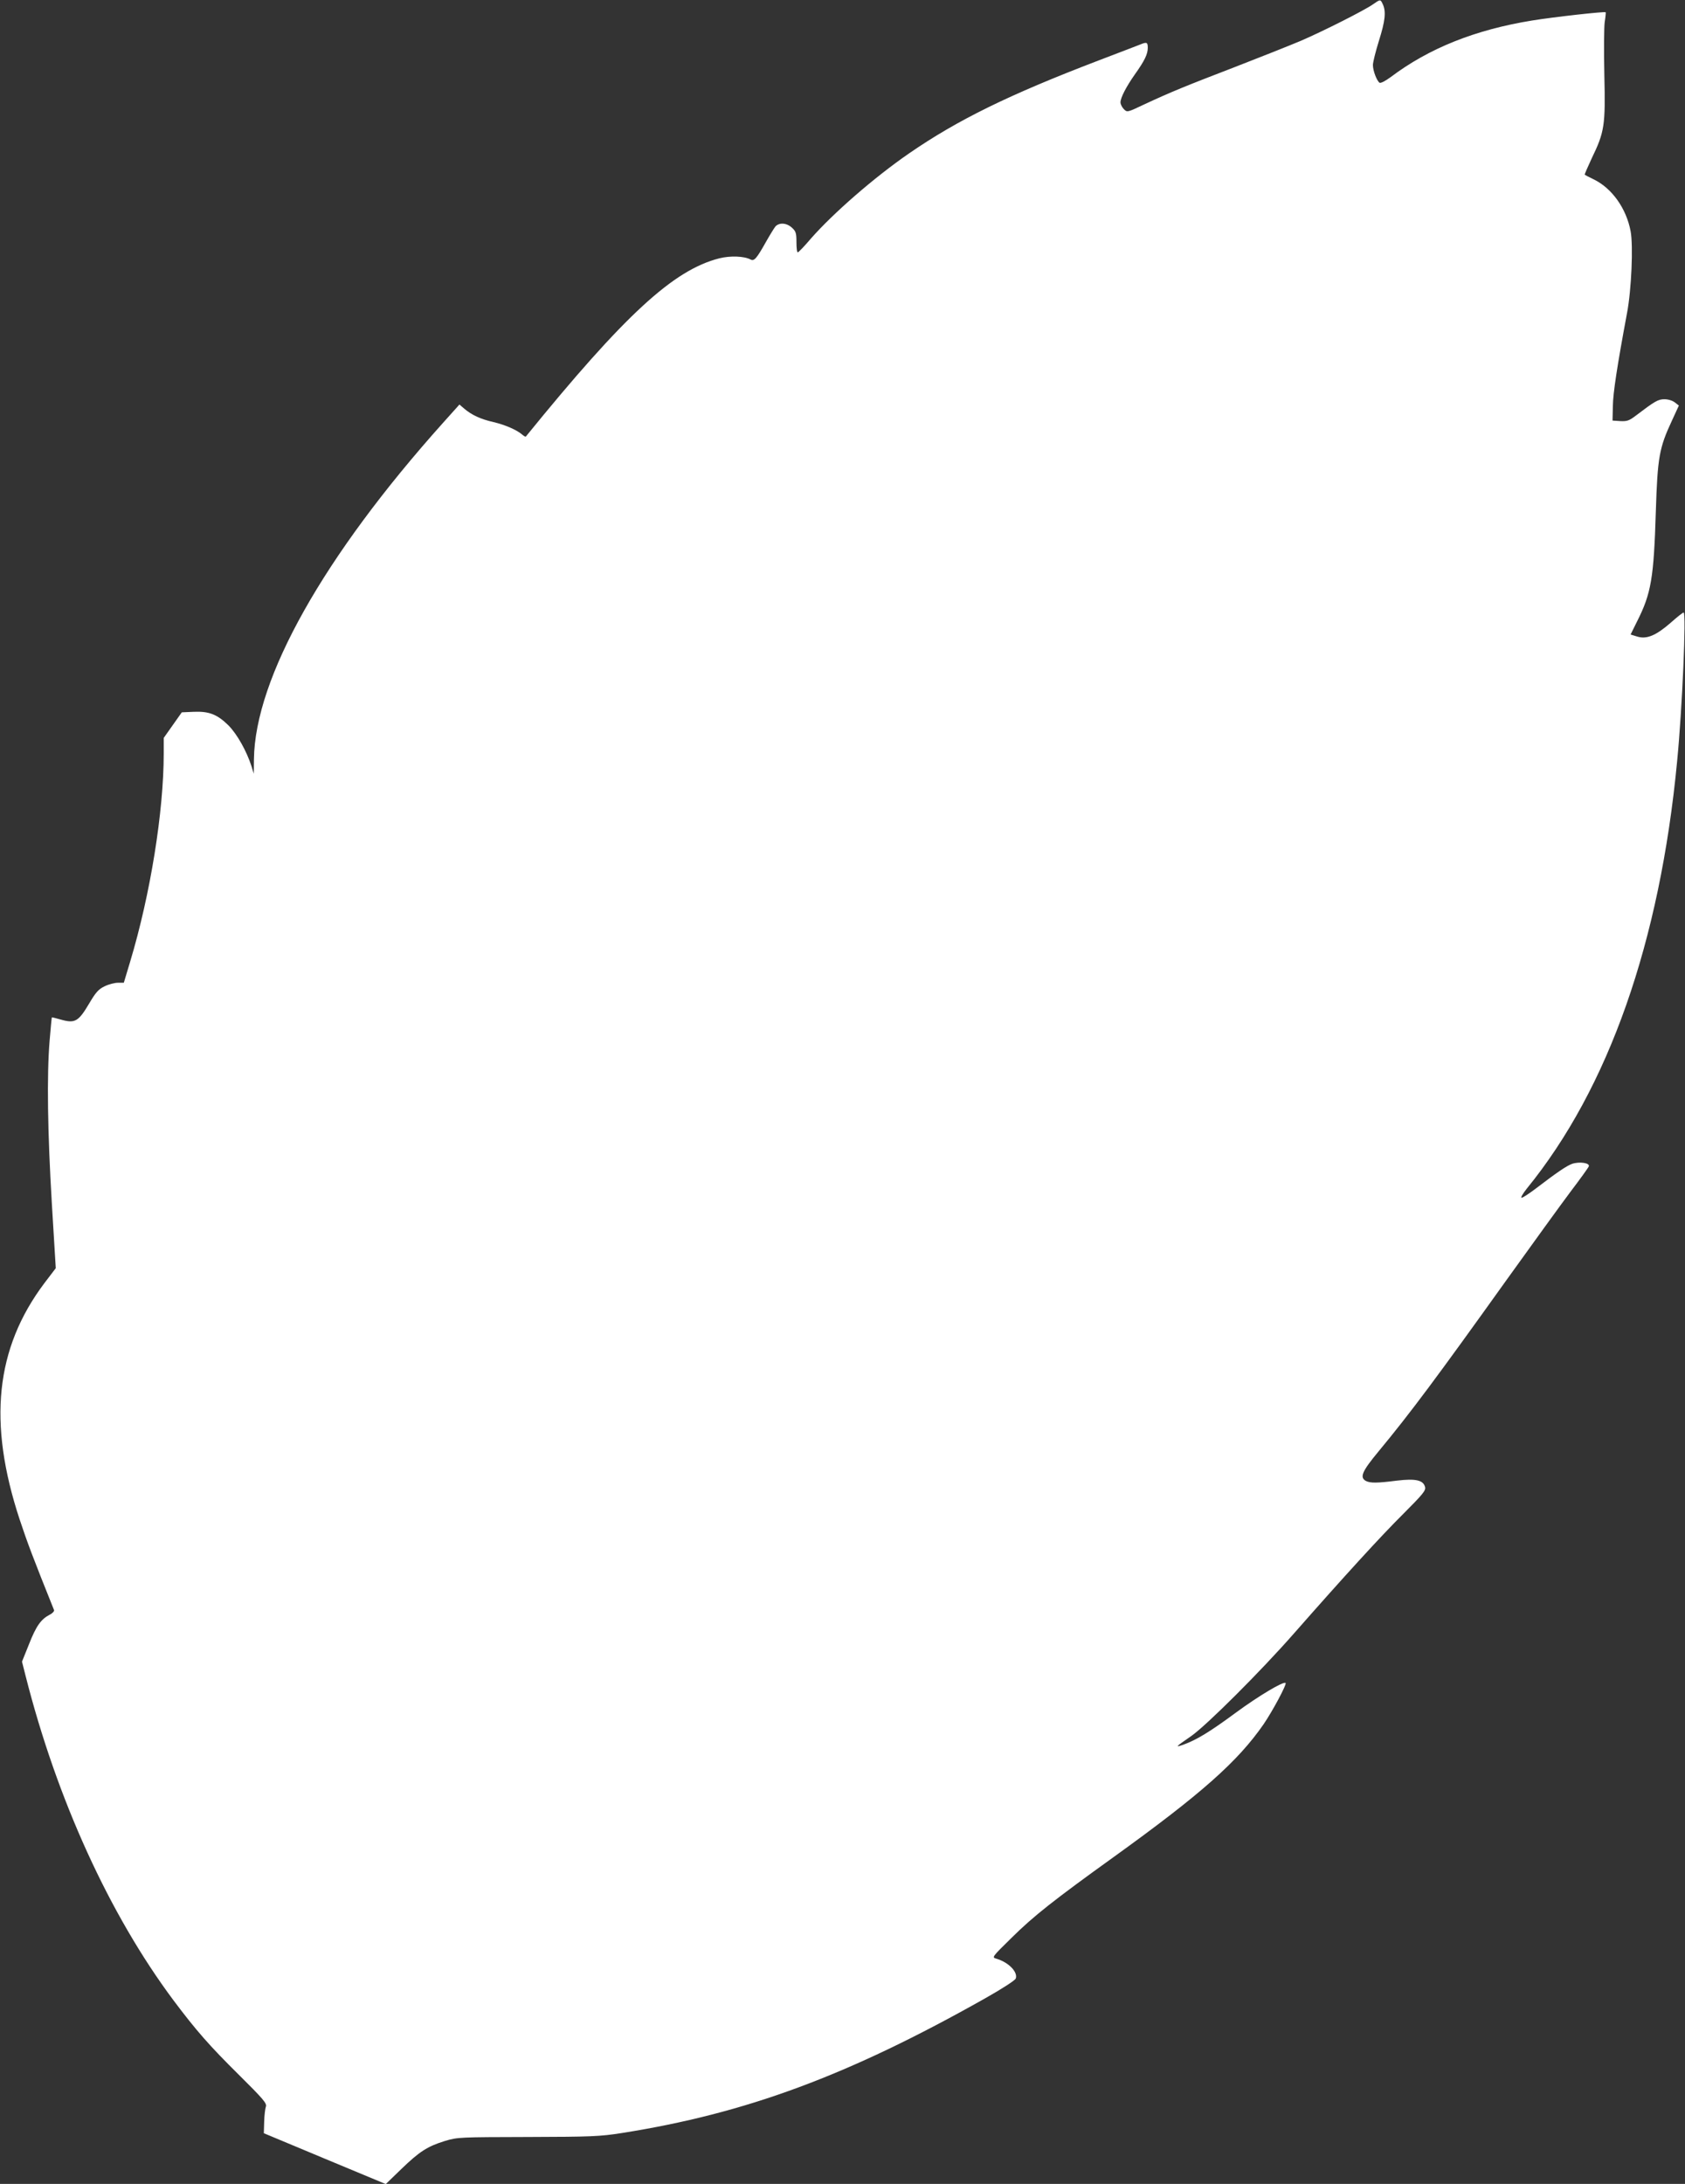 <?xml version="1.0" standalone="no"?>
<!DOCTYPE svg PUBLIC "-//W3C//DTD SVG 20010904//EN"
 "http://www.w3.org/TR/2001/REC-SVG-20010904/DTD/svg10.dtd">
<svg version="1.0" xmlns="http://www.w3.org/2000/svg"
 width="988pt" height="1280pt" viewBox="0 0 988 1280"
 preserveAspectRatio="xMidYMid meet">
<rect x="0" y="0" width="988" height="1280" fill="#333333" stroke="none"/>
<g transform="translate(0,1280) scale(0.1,-0.1)"
fill="#ffffff" stroke="none">
<path d="M8051 12775 c-51 -36 -291 -157 -423 -214 -64 -27 -240 -97 -390
-155 -286 -110 -370 -144 -531 -219 -97 -46 -98 -46 -117 -27 -11 11 -20 29
-20 40 0 27 33 91 85 165 57 80 75 118 75 155 0 32 -6 35 -42 20 -13 -5 -124
-48 -248 -95 -523 -200 -824 -347 -1111 -545 -203 -140 -443 -349 -574 -498
-38 -45 -73 -81 -77 -81 -5 -1 -8 26 -8 59 0 53 -3 64 -26 85 -31 29 -74 32
-97 8 -8 -10 -34 -52 -57 -93 -54 -96 -68 -112 -89 -101 -37 20 -119 23 -183
7 -269 -68 -555 -331 -1135 -1045 -1 -2 -11 3 -20 11 -32 28 -101 58 -169 74
-75 17 -127 41 -171 78 l-29 25 -96 -107 c-700 -781 -1103 -1497 -1109 -1972
l-1 -85 -13 43 c-29 90 -84 188 -135 240 -66 65 -114 84 -205 80 l-69 -3 -53
-75 -53 -75 0 -91 c0 -340 -78 -826 -197 -1221 l-37 -123 -35 0 c-19 0 -54 -9
-78 -21 -36 -17 -52 -36 -91 -102 -61 -103 -82 -116 -161 -94 -31 9 -56 15
-57 14 -1 -1 -7 -62 -13 -136 -17 -204 -12 -537 13 -955 l23 -379 -67 -88
c-287 -382 -332 -817 -145 -1384 44 -133 79 -226 202 -532 2 -6 -9 -19 -26
-27 -51 -27 -79 -66 -121 -173 l-41 -102 21 -83 c184 -725 491 -1398 868
-1903 132 -176 211 -266 382 -435 143 -142 166 -168 159 -187 -4 -11 -9 -51
-10 -88 l-2 -68 357 -149 358 -149 92 89 c106 102 152 132 256 164 73 22 88
22 485 23 372 1 423 3 550 23 730 115 1329 337 2132 790 101 57 175 105 179
116 13 38 -42 95 -114 116 -27 8 -26 9 88 121 130 129 250 223 603 477 511
368 725 558 876 776 52 76 137 234 129 242 -12 11 -157 -75 -293 -175 -153
-113 -230 -159 -307 -187 -50 -17 -47 -14 47 51 89 62 408 380 601 600 298
339 512 573 643 703 113 113 132 136 127 156 -10 41 -55 51 -165 38 -117 -15
-156 -15 -182 -2 -38 21 -23 56 74 173 188 227 342 434 752 1007 148 206 315
437 372 513 57 75 106 143 109 151 7 20 -54 29 -97 15 -33 -12 -84 -46 -219
-149 -36 -27 -71 -50 -78 -50 -7 0 7 24 30 53 480 589 781 1445 882 2507 30
306 54 870 38 870 -5 0 -39 -27 -76 -60 -86 -75 -141 -98 -196 -81 l-39 12 38
77 c83 164 98 254 110 647 10 316 20 370 94 529 l41 89 -23 18 c-14 11 -39 19
-61 19 -38 0 -55 -10 -171 -98 -37 -28 -50 -32 -89 -30 l-45 3 2 85 c1 77 25
234 83 545 26 136 37 396 21 480 -25 133 -109 252 -217 304 -27 13 -50 25 -52
27 -2 1 17 44 41 96 75 155 81 192 74 488 -3 140 -2 280 2 310 5 30 7 56 6 58
-5 6 -307 -28 -430 -48 -335 -54 -607 -163 -831 -332 -30 -22 -58 -37 -65 -33
-16 11 -39 70 -39 104 0 16 16 80 35 141 37 117 43 172 23 215 -14 30 -14 30
-57 0z"/>
</g>
</svg>
